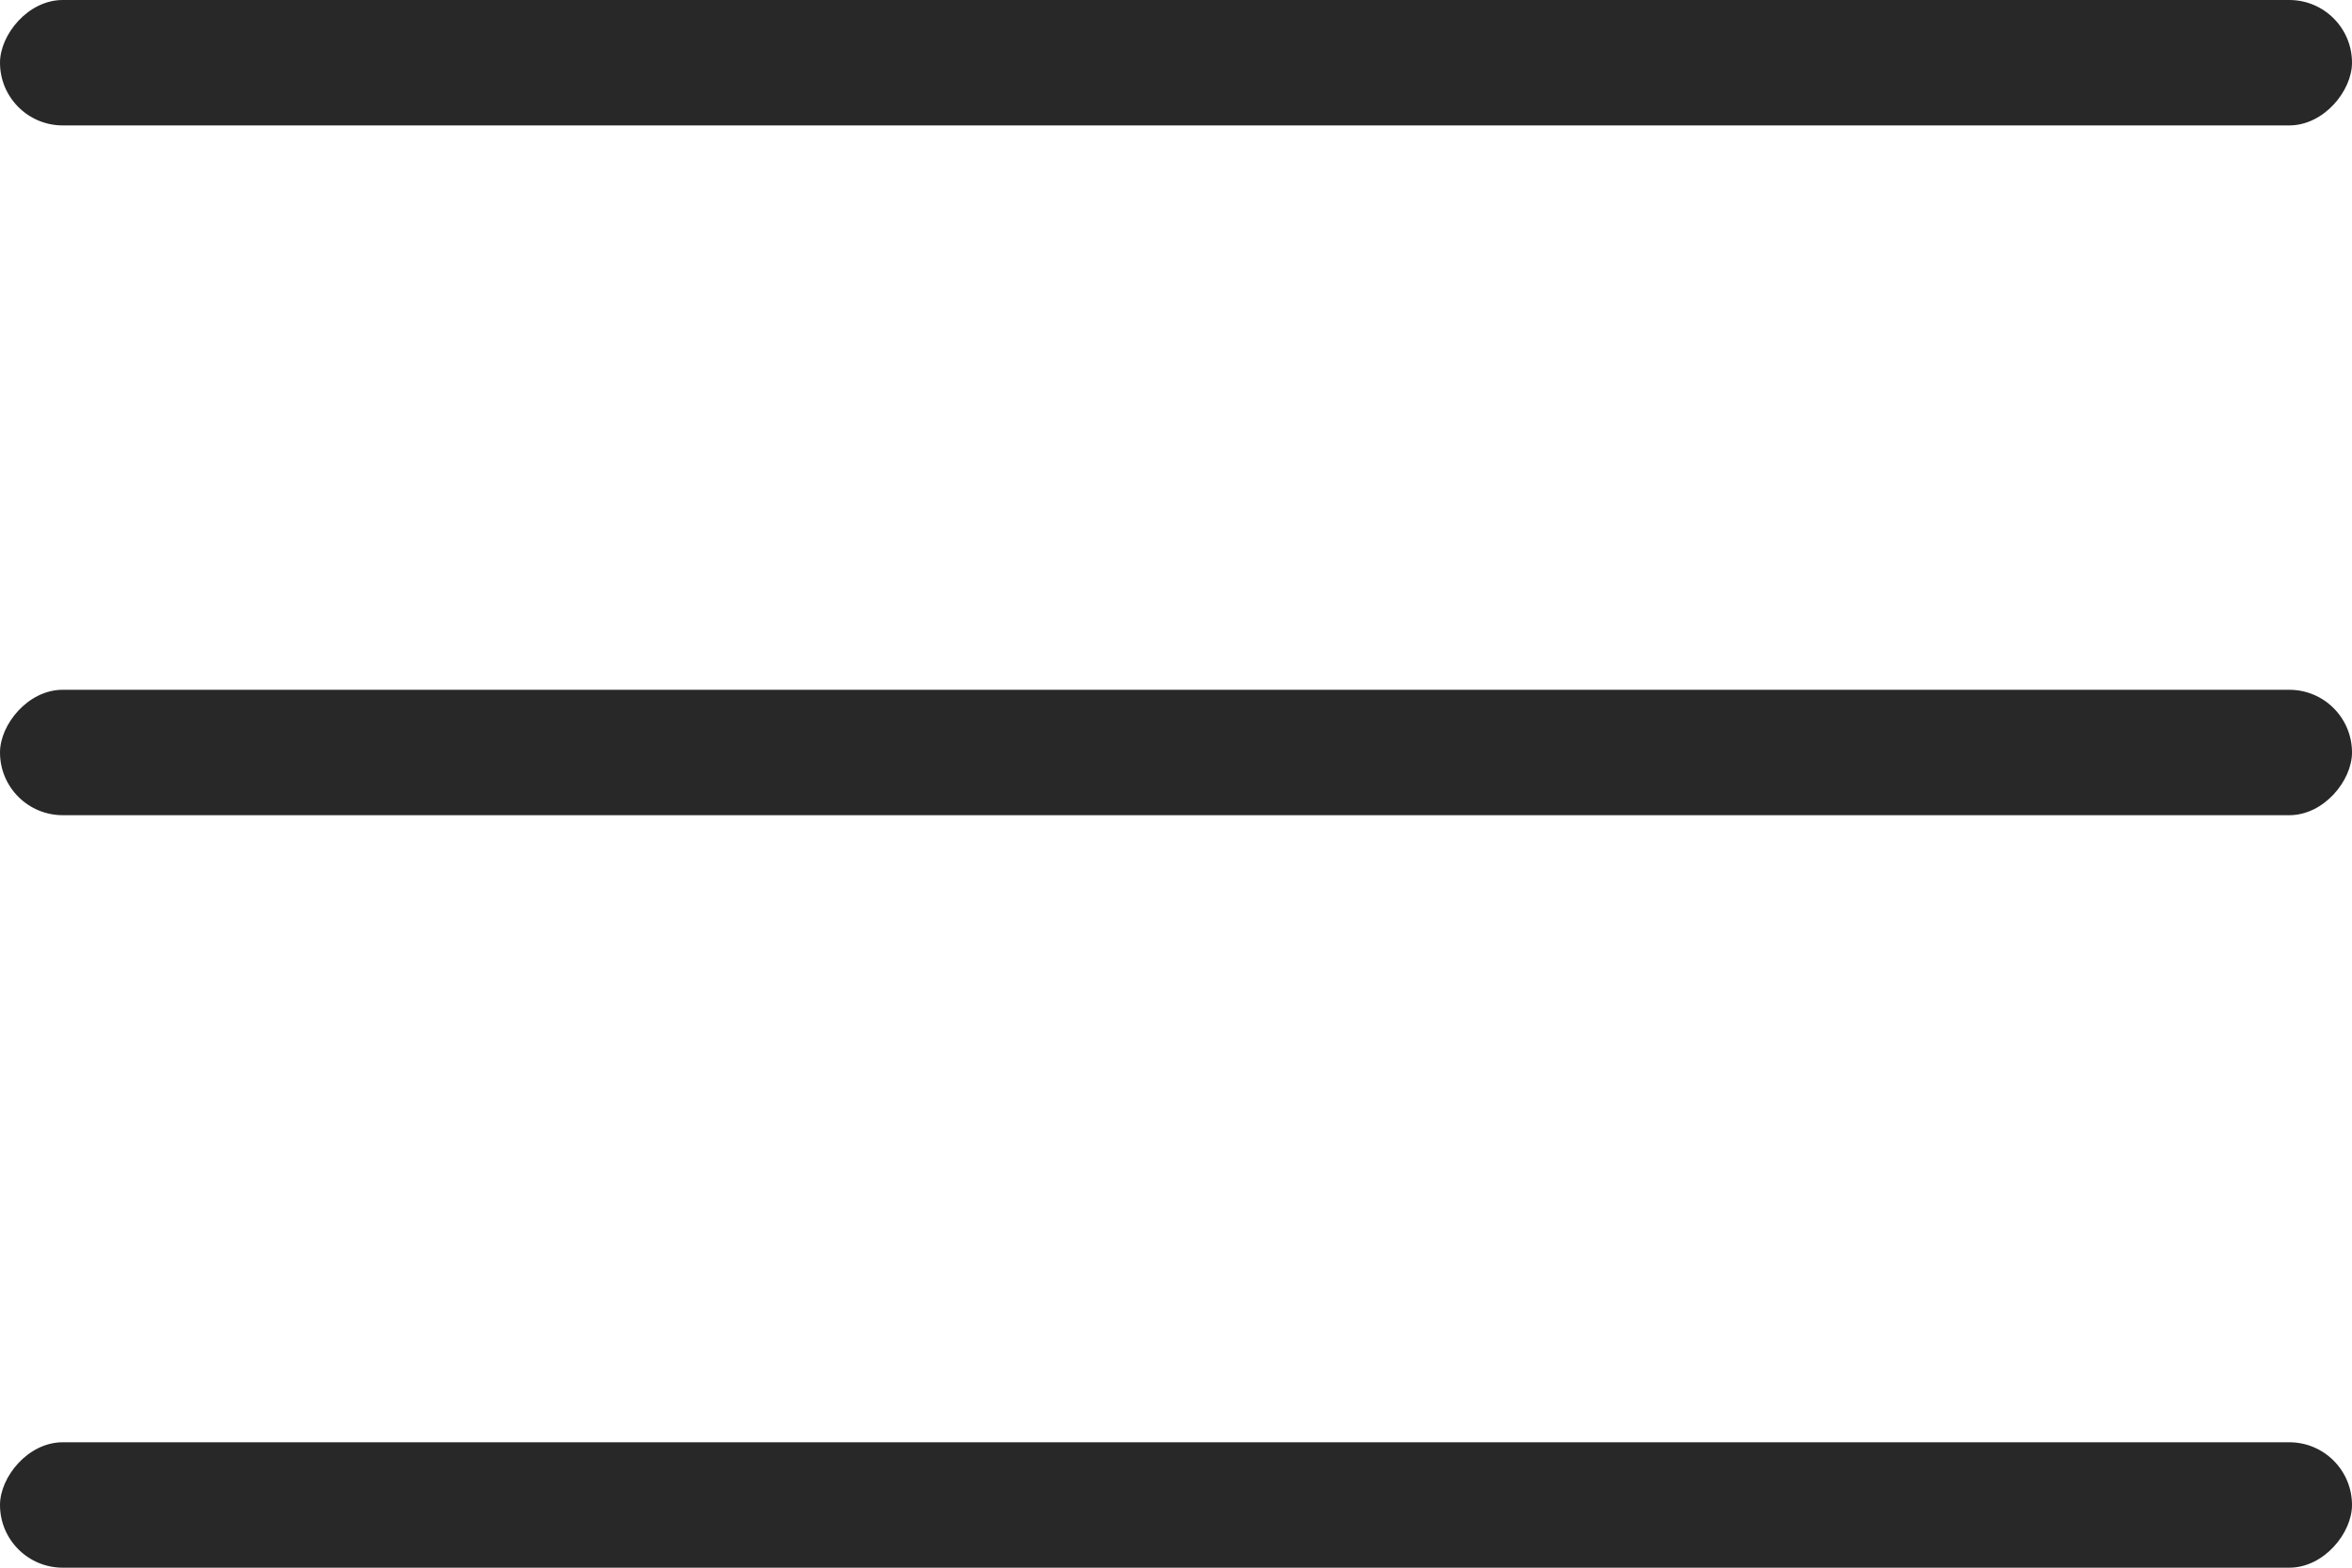 <?xml version="1.0" encoding="UTF-8"?> <svg xmlns="http://www.w3.org/2000/svg" width="30" height="20" viewBox="0 0 30 20" fill="none"> <rect width="30" height="1.6" rx="0.8" transform="matrix(1 0 0 -1 0 1.6)" fill="#282828"></rect> <rect width="30" height="1.6" rx="0.8" transform="matrix(1 0 0 -1 0 10.4)" fill="#282828"></rect> <rect width="30" height="1.6" rx="0.8" transform="matrix(1 0 0 -1 0 20)" fill="#282828"></rect> </svg> 